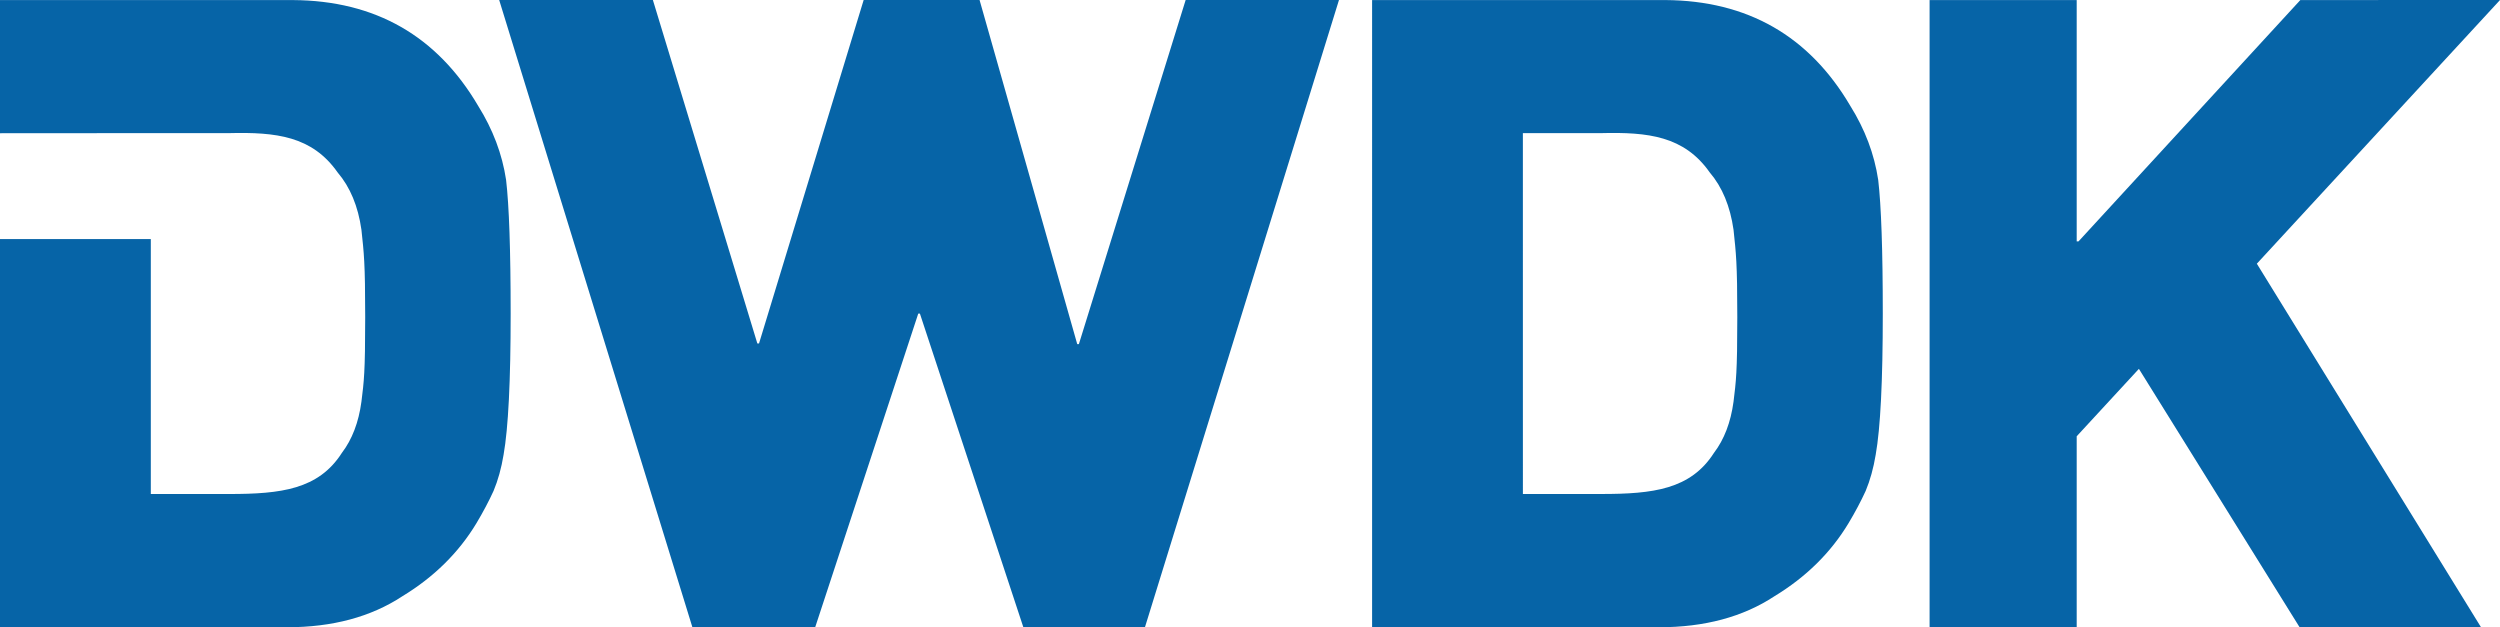 <?xml version="1.0" encoding="utf-8"?>
<!-- Generator: Adobe Illustrator 16.0.0, SVG Export Plug-In . SVG Version: 6.00 Build 0)  -->
<!DOCTYPE svg PUBLIC "-//W3C//DTD SVG 1.1//EN" "http://www.w3.org/Graphics/SVG/1.1/DTD/svg11.dtd">
<svg version="1.1" id="Layer_1" xmlns="http://www.w3.org/2000/svg" xmlns:xlink="http://www.w3.org/1999/xlink" x="0px" y="0px"
	 width="139.527px" height="35.008px" viewBox="0 0 139.527 35.008" enable-background="new 0 0 139.527 35.008"
	 xml:space="preserve">
<path fill="#0664A7" d="M107.692,0.003h8.21v13.47h0.101l12.381-13.47L139.528,0l-13.572,14.717l12.513,20.292l-10.129-0.006
	l-8.966-14.417l-3.472,3.763v10.66h-8.21V0.003z"/>
<path fill="#0664A7" d="M28.245,10.04c-0.217-1.441-0.737-2.817-1.557-4.129c-2.295-3.906-5.739-5.875-10.329-5.907H0v7.432
	L8.416,7.43h4.375c2.607-0.063,4.625,0.159,6.054,2.196c0.698,0.818,1.141,1.885,1.327,3.2c0.139,1.315,0.21,1.824,0.21,4.872
	c0,3.128-0.07,3.579-0.21,4.718c-0.155,1.156-0.52,2.109-1.094,2.863c-1.304,2.037-3.399,2.292-6.286,2.292H8.417v-14.23H0v21.667
	h16.01c2.542,0,4.69-0.576,6.443-1.729c1.768-1.073,3.147-2.434,4.14-4.082c0.372-0.624,0.69-1.224,0.953-1.8
	c0.248-0.593,0.435-1.265,0.559-2.017c0.263-1.488,0.395-4.113,0.395-7.875C28.5,13.969,28.414,11.48,28.245,10.04z"/>
<path fill="#0664A7" d="M76.579,0.003h16.36c4.59,0.032,8.032,2,10.329,5.907c0.82,1.312,1.339,2.689,1.556,4.129
	c0.169,1.441,0.256,3.929,0.256,7.466c0,3.762-0.131,6.386-0.396,7.875c-0.124,0.752-0.311,1.424-0.559,2.018
	c-0.264,0.575-0.581,1.176-0.955,1.799c-0.992,1.649-2.373,3.009-4.141,4.082c-1.751,1.153-3.9,1.729-6.441,1.729h-16.01V0.003
	L76.579,0.003z M84.994,27.57h4.375c2.888,0,4.982-0.255,6.286-2.29c0.574-0.754,0.939-1.708,1.095-2.864
	c0.138-1.14,0.21-1.59,0.21-4.719c0-3.047-0.072-3.557-0.21-4.872c-0.188-1.315-0.628-2.381-1.327-3.2
	c-1.429-2.036-3.447-2.259-6.055-2.195h-4.375L84.994,27.57L84.994,27.57z"/>
<path fill="#0664A7" d="M27.86,0.001h8.578l5.83,19.169h0.093l5.84-19.169h6.469l5.451,19.204h0.092l5.959-19.204h8.557L63.9,35.007
	h-6.786l-5.773-17.503h-0.093l-5.752,17.503h-6.853L27.86,0.001z"/>
</svg>
